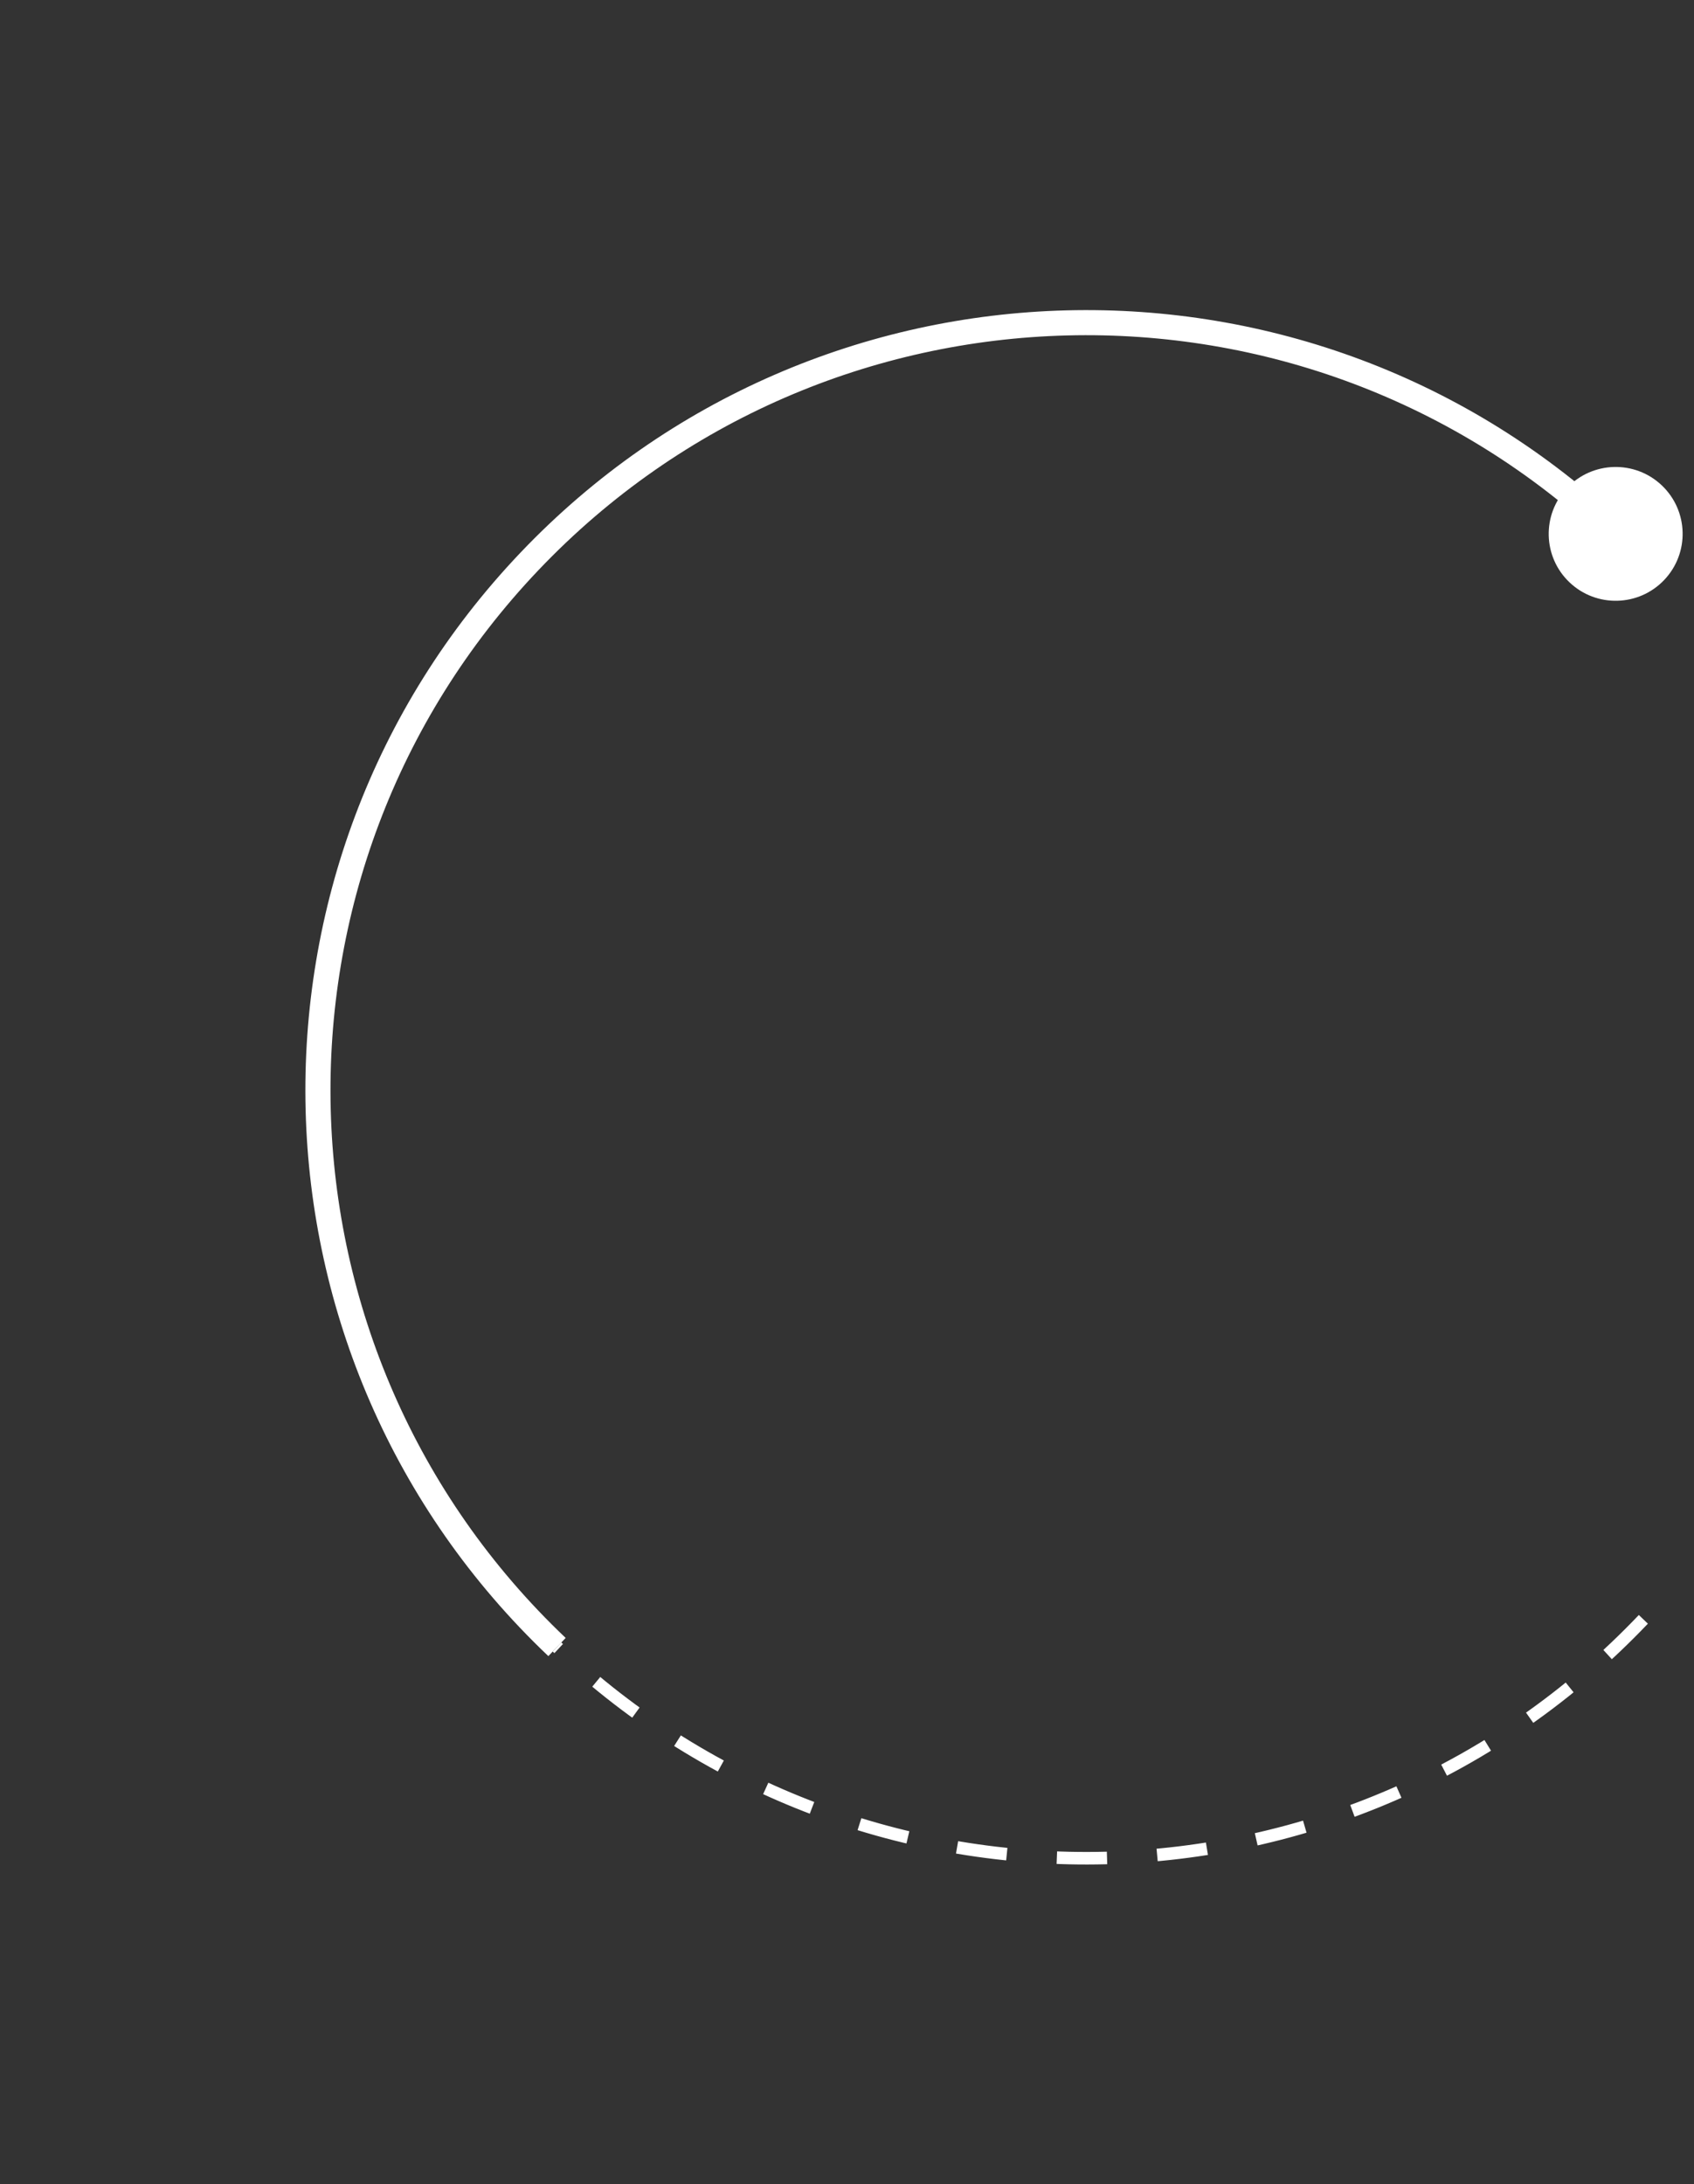 <svg width="135" height="174" viewBox="0 0 135 174" fill="none" xmlns="http://www.w3.org/2000/svg">
<rect x="0" y="0" width="135" height="174" fill="#333333" stroke="none"/>
<path d="M125.081 46.395C127.217 48.423 130.595 48.337 132.625 46.203C134.656 44.069 134.57 40.695 132.433 38.667C130.297 36.64 126.919 36.726 124.889 38.86C122.859 40.994 122.945 44.368 125.081 46.395ZM45.079 130.485C20.964 107.594 19.992 69.511 42.909 45.423L41.459 44.046C17.78 68.934 18.784 108.283 43.7 131.934L45.079 130.485ZM42.909 45.423C65.826 21.336 103.953 20.365 128.068 43.256L129.447 41.807C104.53 18.156 65.137 19.158 41.459 44.046L42.909 45.423Z" fill="white"/>
<path d="M130.963 129.005C107.666 153.492 68.905 154.479 44.39 131.208" stroke="white" stroke-dasharray="4 4"/>
</svg>
